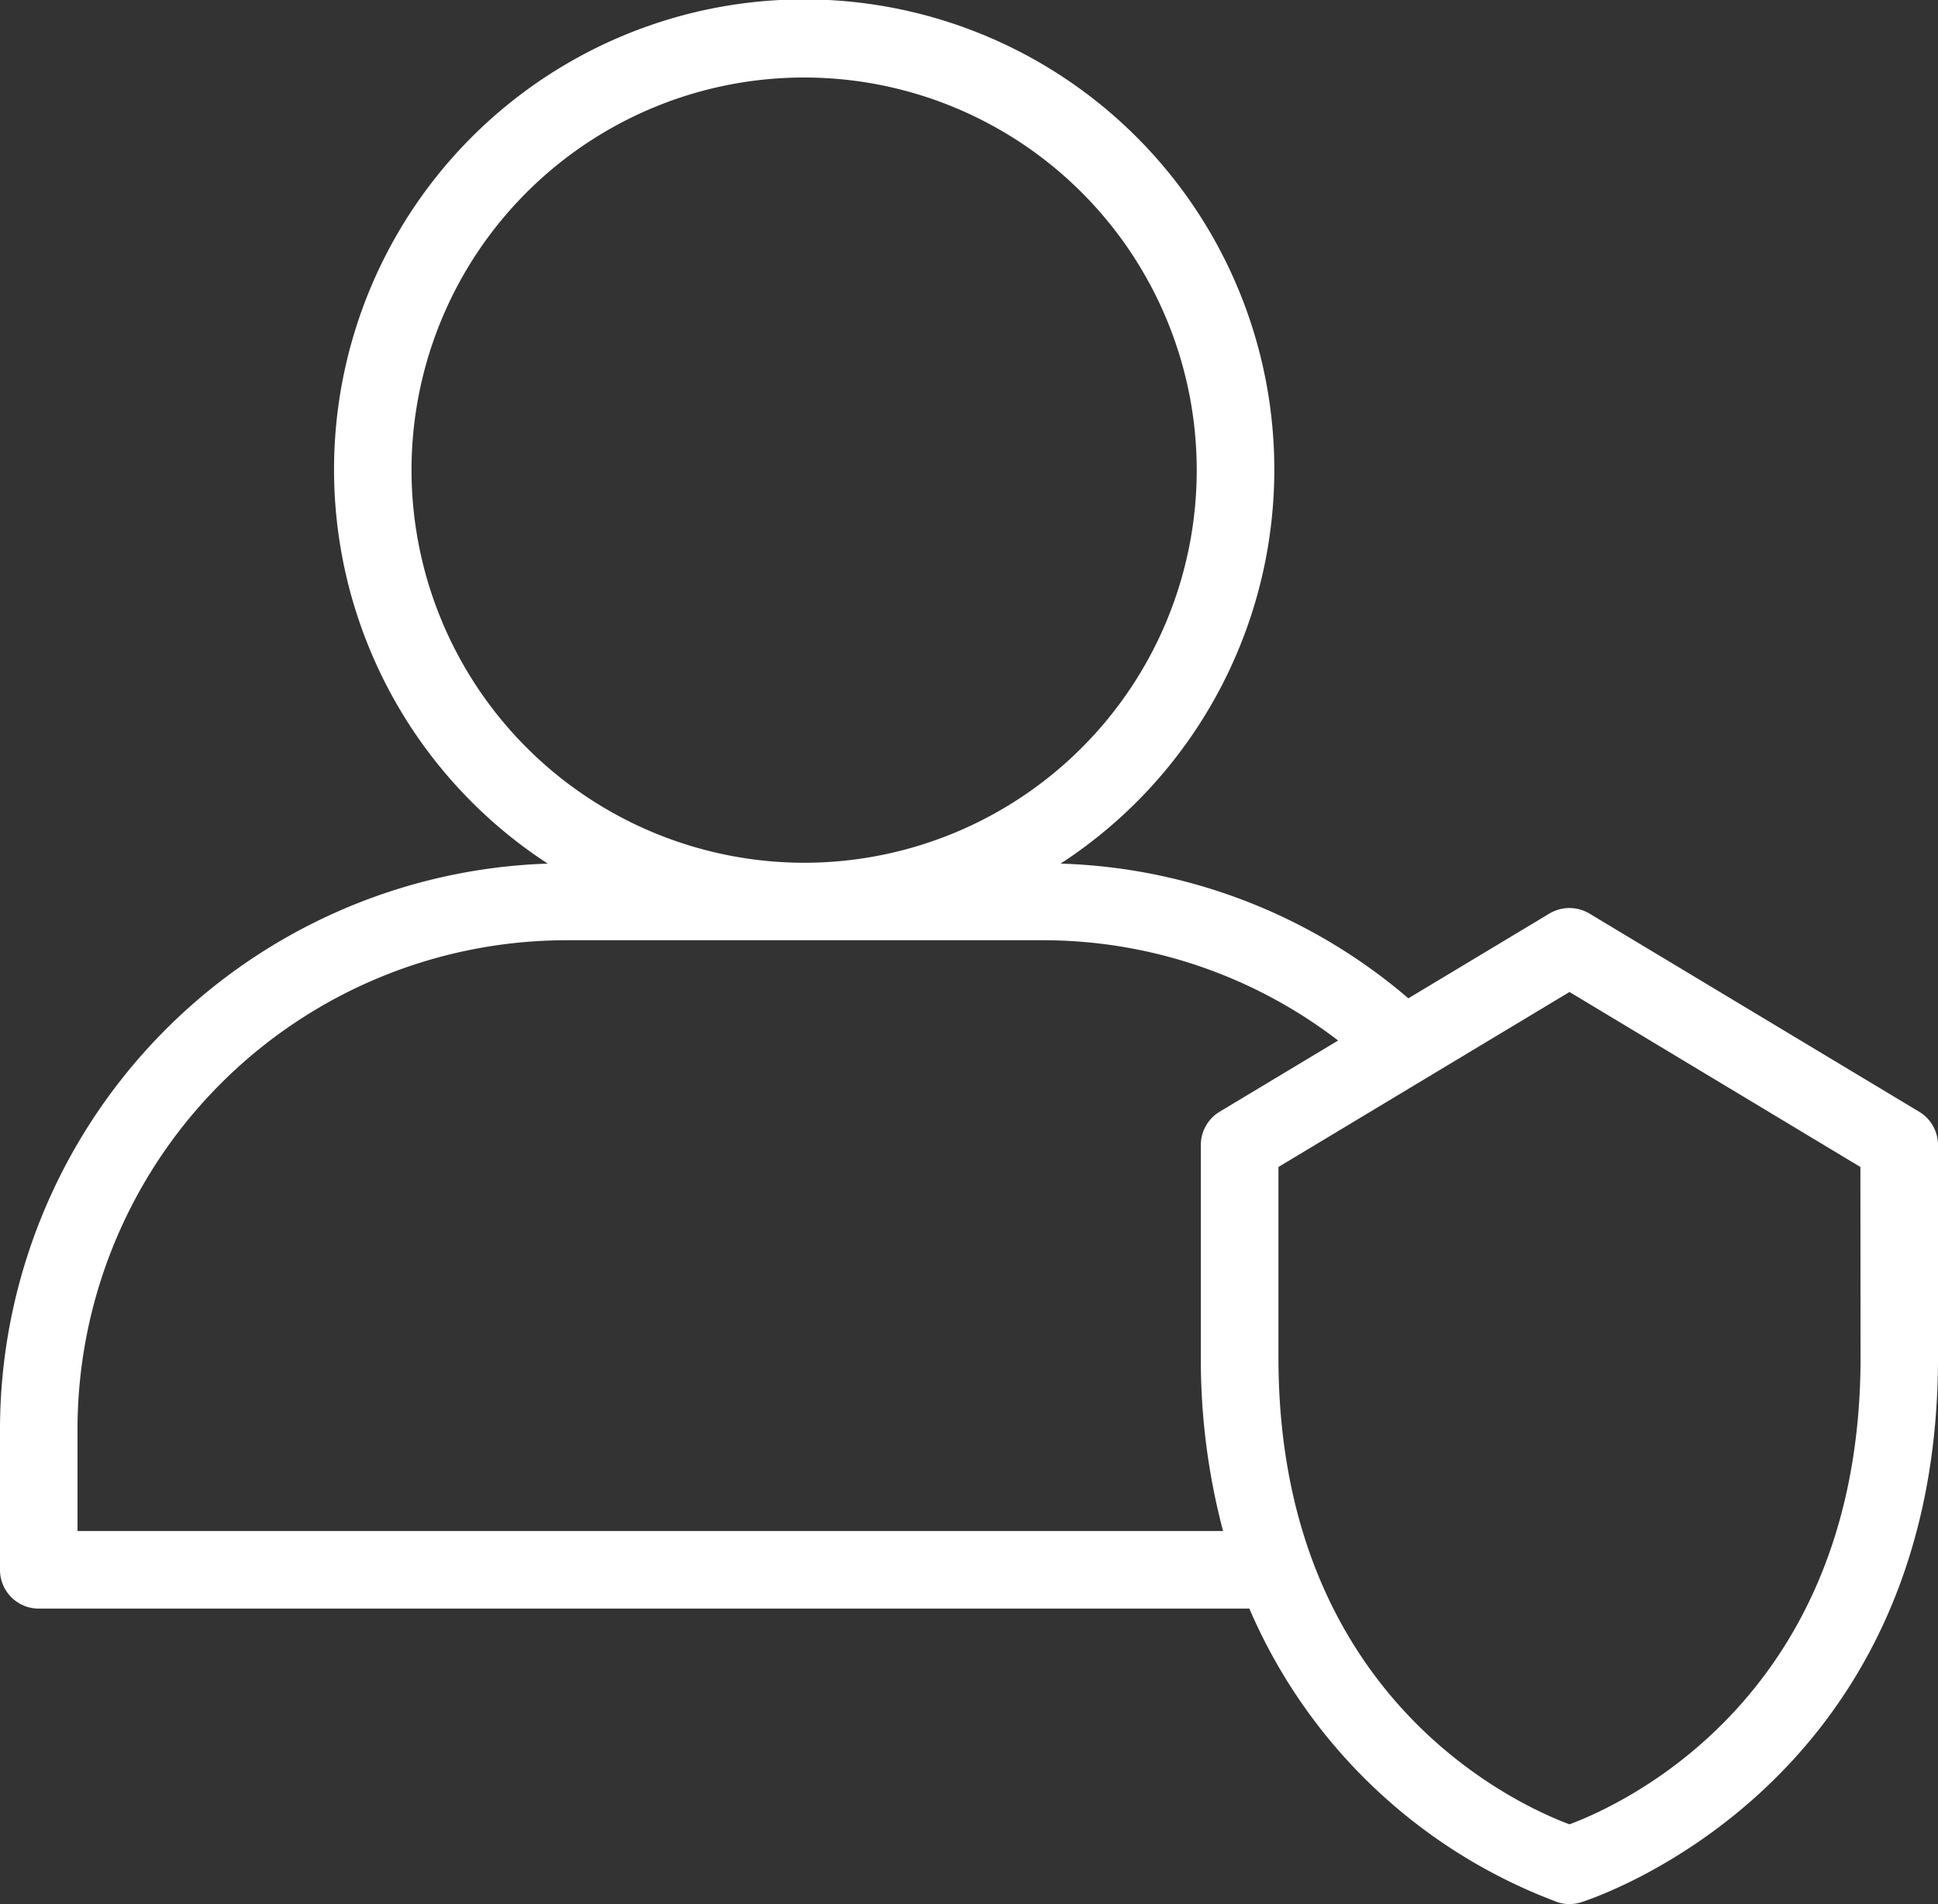 <svg xmlns="http://www.w3.org/2000/svg" width="64.236" height="63.107" viewBox="0 0 64.236 63.107">
  <rect x="0" y="0" width="64.236" height="63.107" fill="#333333" stroke="none"/>
  <path id="life-insurance" d="M71.649,45.27,60.717,38.7a1.291,1.291,0,0,0-1.324,0l-4.676,2.81a18.574,18.574,0,0,0-11.526-4.465,15.583,15.583,0,1,0-17,0A18.777,18.777,0,0,0,8.036,55.785v4.667A1.284,1.284,0,0,0,9.32,61.737H49.447a17.924,17.924,0,0,0,10.244,9.74,1.288,1.288,0,0,0,.729,0c.119-.035,11.852-3.671,11.852-18.06V46.371A1.286,1.286,0,0,0,71.649,45.27ZM21.676,24A13.013,13.013,0,1,1,34.689,37.017,13.028,13.028,0,0,1,21.676,24ZM10.605,59.167V55.785a16.217,16.217,0,0,1,16.2-16.2H42.581a16.058,16.058,0,0,1,9.807,3.324l-3.927,2.36a1.286,1.286,0,0,0-.623,1.1v7.045a22.23,22.23,0,0,0,.737,5.751H10.605Zm59.1-5.751c0,11.211-7.822,14.788-9.647,15.471-1.832-.685-9.647-4.264-9.647-15.471V47.1l9.647-5.8L69.7,47.1Z" transform="translate(-8.036 -8.422)" fill="#fff"/>
</svg>
